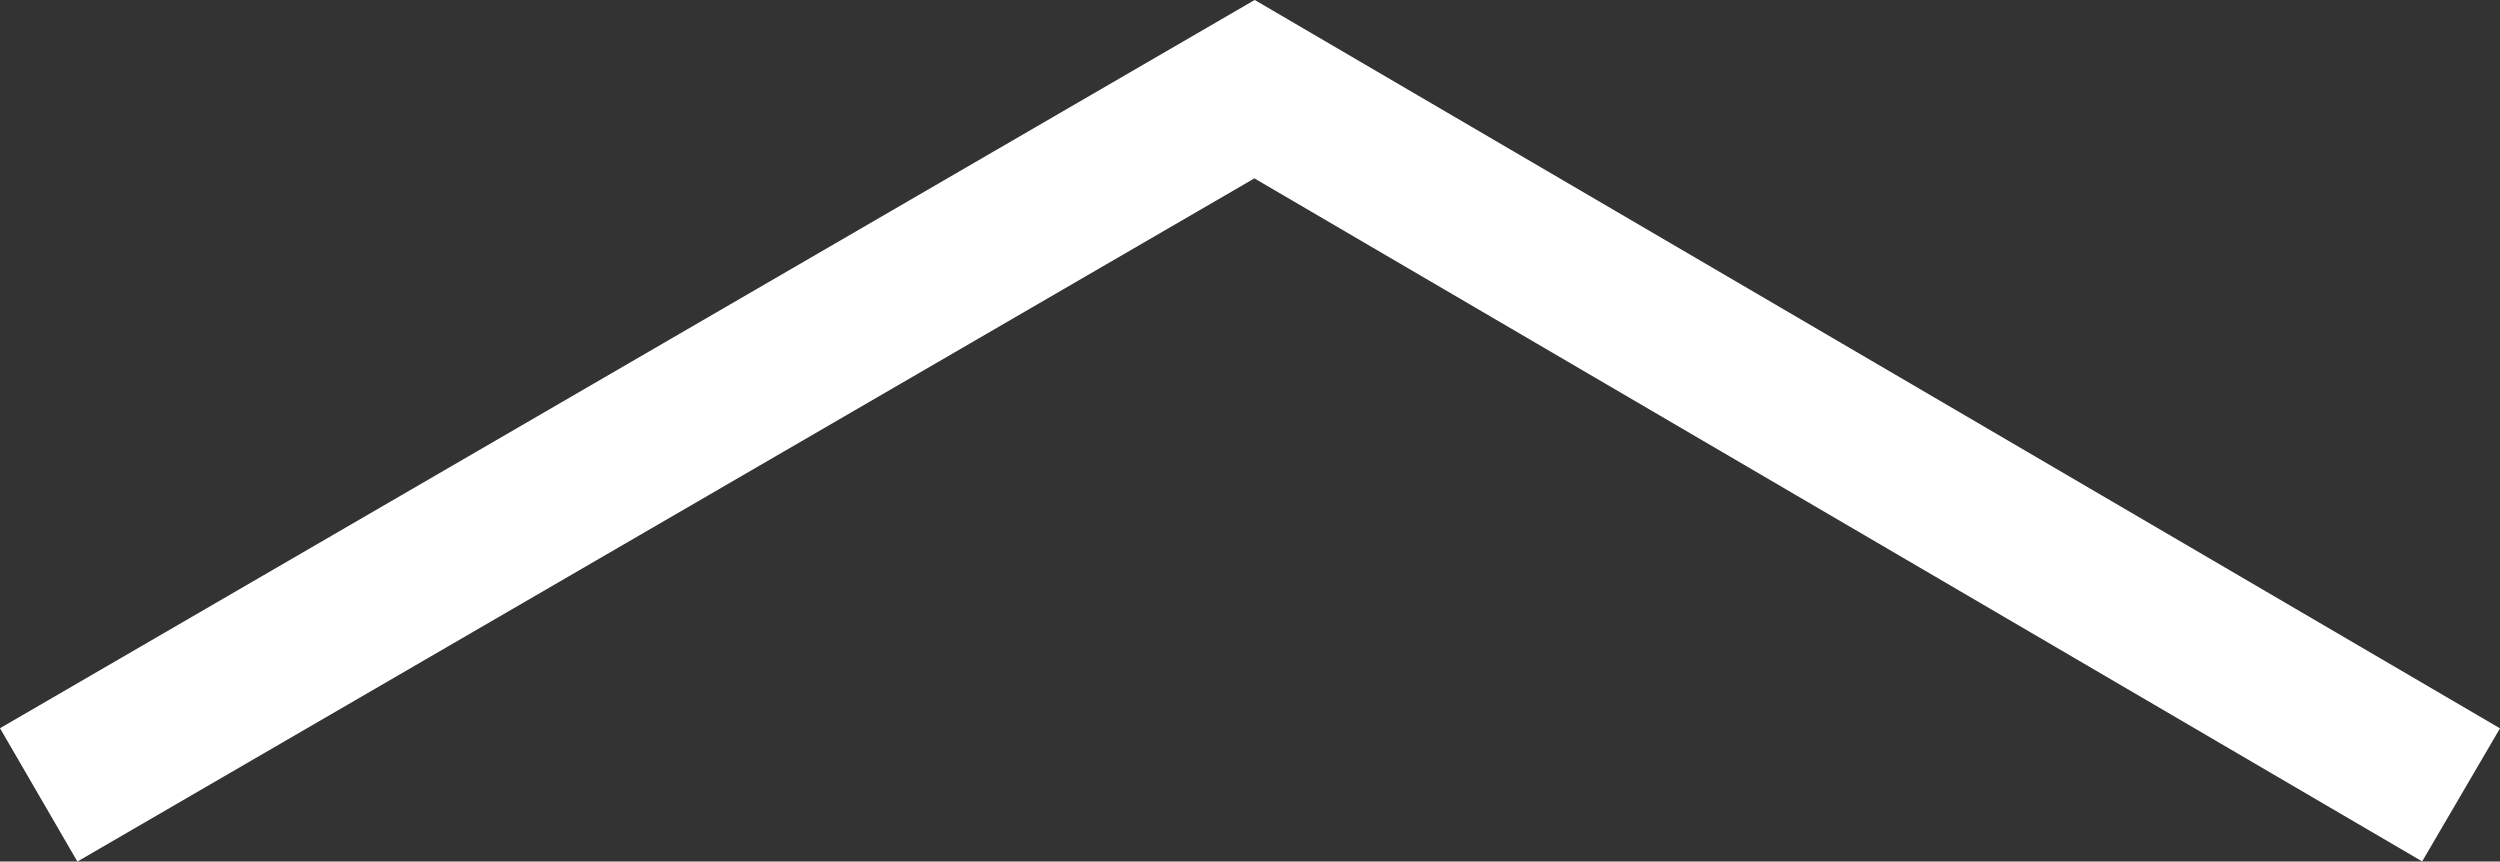 <svg xmlns="http://www.w3.org/2000/svg" width="32.436" height="11.178" viewBox="0 0 32.436 11.178"><rect x="0" y="0" width="32.436" height="11.178" fill="#333333" stroke="none"/><g transform="translate(0.502 1.156)"><path d="M731.478,7573.909l15.775-9.156,15.654,9.156" transform="translate(-731.478 -7564.752)" fill="none" stroke="#fff" stroke-width="2"/></g></svg>